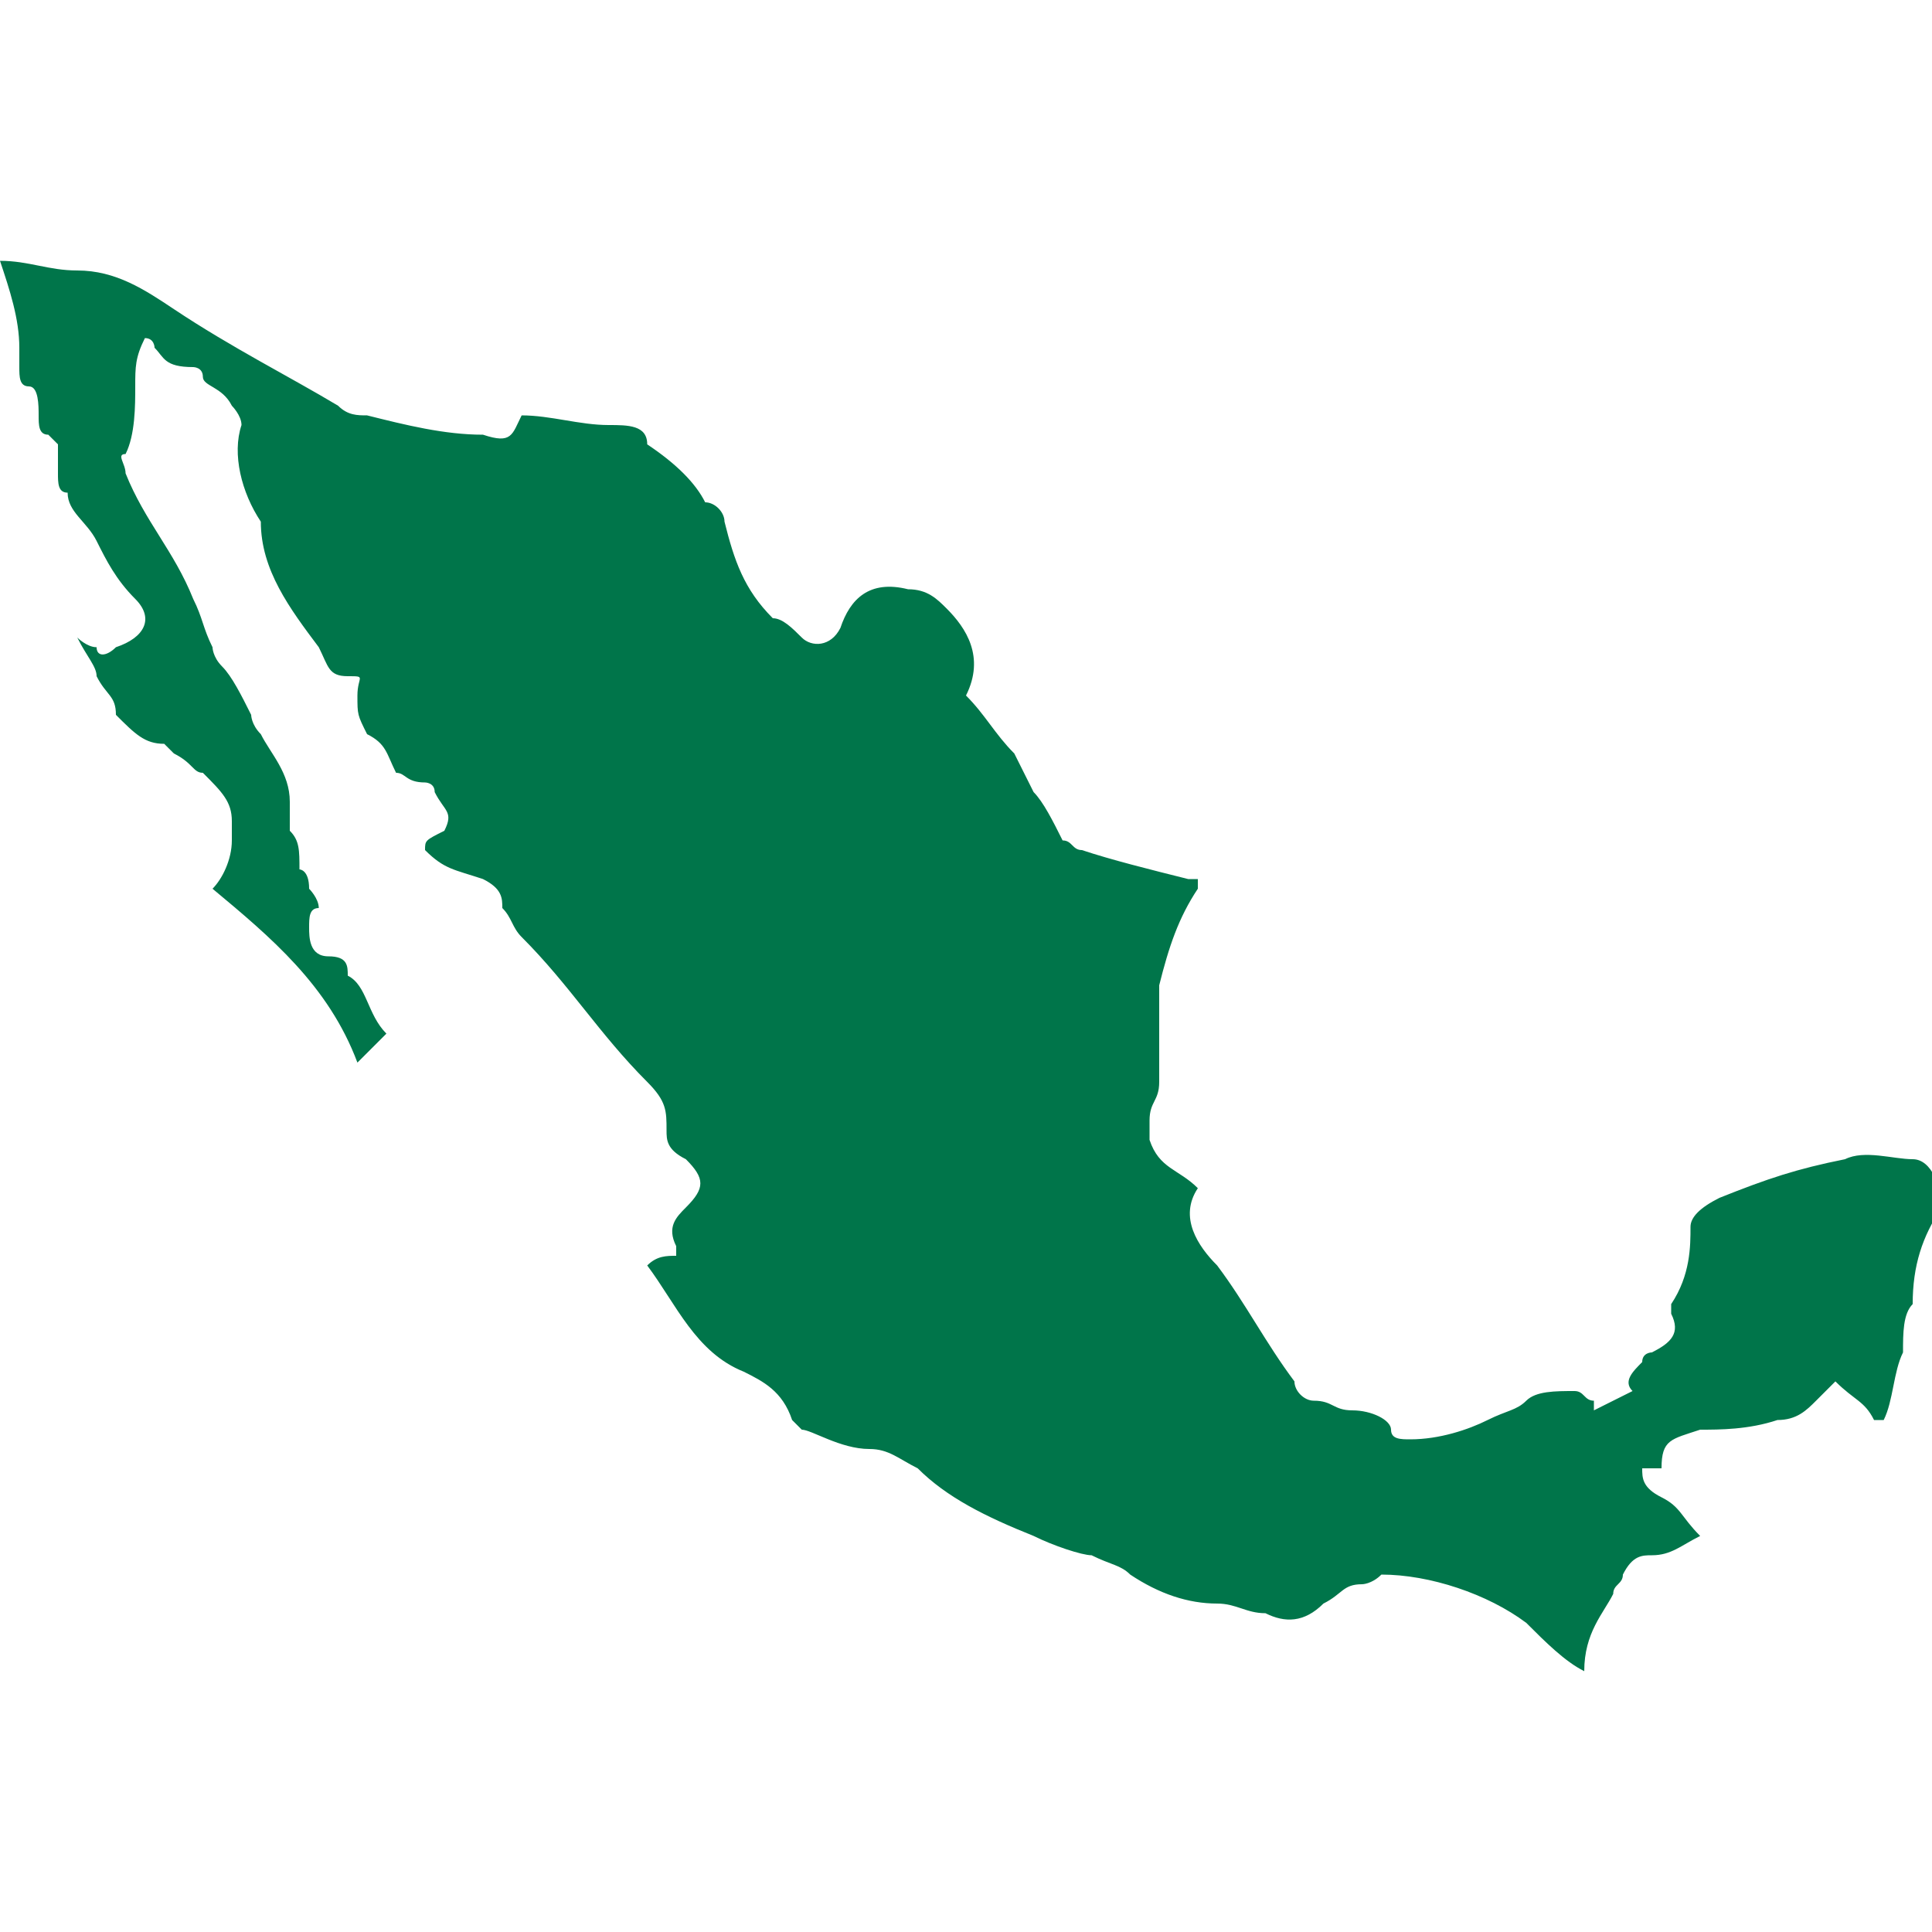 <?xml version="1.0" encoding="utf-8"?>
<!-- Generator: Adobe Illustrator 22.0.0, SVG Export Plug-In . SVG Version: 6.00 Build 0)  -->
<svg version="1.1" id="Layer_1" xmlns="http://www.w3.org/2000/svg" xmlns:xlink="http://www.w3.org/1999/xlink" x="0px" y="0px"
	 viewBox="0 0 20 20" style="enable-background:new 0 0 20 20;" xml:space="preserve">
<style type="text/css">
	.st0{fill:#00754A;}
</style>
<path class="st0" d="M19.8,12c-0.2,0-0.5-0.1-0.7,0c-0.5,0.1-0.8,0.2-1.3,0.4c-0.2,0.1-0.3,0.2-0.3,0.3c0,0.2,0,0.5-0.2,0.8v0.1
	c0.1,0.2,0,0.3-0.2,0.4c0,0-0.1,0-0.1,0.1c-0.1,0.1-0.2,0.2-0.1,0.3c-0.2,0.1-0.2,0.1-0.4,0.2c0,0,0,0,0-0.1c-0.1,0-0.1-0.1-0.2-0.1
	c-0.2,0-0.4,0-0.5,0.1c-0.1,0.1-0.2,0.1-0.4,0.2c-0.2,0.1-0.5,0.2-0.8,0.2c-0.1,0-0.2,0-0.2-0.1s-0.2-0.2-0.4-0.2
	c-0.2,0-0.2-0.1-0.4-0.1c-0.1,0-0.2-0.1-0.2-0.2c-0.3-0.4-0.5-0.8-0.8-1.2c-0.2-0.2-0.4-0.5-0.2-0.8c-0.2-0.2-0.4-0.2-0.5-0.5
	c0-0.1,0-0.2,0-0.2c0-0.2,0.1-0.2,0.1-0.4c0-0.3,0-0.5,0-0.8c0-0.1,0-0.1,0-0.2c0.1-0.4,0.2-0.7,0.4-1c0,0,0,0,0-0.1h-0.1
	c-0.4-0.1-0.8-0.2-1.1-0.3c-0.1,0-0.1-0.1-0.2-0.1c-0.1-0.2-0.2-0.4-0.3-0.5c-0.1-0.2-0.1-0.2-0.2-0.4c-0.2-0.2-0.3-0.4-0.5-0.6
	C10.2,6.8,10,6.5,9.8,6.3C9.7,6.2,9.6,6.1,9.4,6.1C9,6,8.8,6.2,8.7,6.5l0,0C8.6,6.7,8.4,6.7,8.3,6.6C8.2,6.5,8.1,6.4,8,6.4
	C7.7,6.1,7.6,5.8,7.5,5.4c0-0.1-0.1-0.2-0.2-0.2C7.2,5,7,4.8,6.7,4.6C6.7,4.4,6.5,4.4,6.3,4.4C6,4.4,5.7,4.3,5.4,4.3
	C5.3,4.5,5.3,4.6,5,4.5c-0.4,0-0.8-0.1-1.2-0.2c-0.1,0-0.2,0-0.3-0.1C3,3.9,2.4,3.6,1.8,3.2C1.5,3,1.2,2.8,0.8,2.8
	C0.5,2.8,0.3,2.7,0,2.7c0.1,0.3,0.2,0.6,0.2,0.9c0,0.1,0,0.2,0,0.2c0,0.1,0,0.2,0.1,0.2s0.1,0.2,0.1,0.3s0,0.2,0.1,0.2l0.1,0.1
	c0,0.1,0,0.2,0,0.3c0,0.1,0,0.2,0.1,0.2C0.7,5.3,0.9,5.4,1,5.6C1.1,5.8,1.2,6,1.4,6.2c0.2,0.2,0.1,0.4-0.2,0.5C1.1,6.8,1,6.8,1,6.7
	c-0.1,0-0.2-0.1-0.2-0.1C0.9,6.8,1,6.9,1,7c0.1,0.2,0.2,0.2,0.2,0.4c0.2,0.2,0.3,0.3,0.5,0.3l0.1,0.1C2,7.9,2,8,2.1,8
	c0.2,0.2,0.3,0.3,0.3,0.5c0,0.1,0,0.2,0,0.2c0,0.2-0.1,0.4-0.2,0.5c0.6,0.5,1.2,1,1.5,1.8C3.8,10.9,4,10.7,4,10.7
	c-0.2-0.2-0.2-0.5-0.4-0.6C3.6,10,3.6,9.9,3.4,9.9c-0.2,0-0.2-0.2-0.2-0.3c0-0.1,0-0.2,0.1-0.2c0-0.1-0.1-0.2-0.1-0.2
	C3.2,9,3.1,9,3.1,9c0-0.2,0-0.3-0.1-0.4C3,8.5,3,8.4,3,8.3C3,8,2.8,7.8,2.7,7.6C2.6,7.5,2.6,7.4,2.6,7.4C2.5,7.2,2.4,7,2.3,6.9
	C2.2,6.8,2.2,6.7,2.2,6.7C2.1,6.5,2.1,6.4,2,6.2C1.8,5.7,1.5,5.4,1.3,4.9c0-0.1-0.1-0.2,0-0.2C1.4,4.5,1.4,4.2,1.4,4
	c0-0.2,0-0.3,0.1-0.5c0.1,0,0.1,0.1,0.1,0.1C1.7,3.7,1.7,3.8,2,3.8c0,0,0.1,0,0.1,0.1C2.1,4,2.3,4,2.4,4.2c0,0,0.1,0.1,0.1,0.2
	c-0.1,0.3,0,0.7,0.2,1C2.7,5.9,3,6.3,3.3,6.7C3.4,6.9,3.4,7,3.6,7S3.7,7,3.7,7.2s0,0.2,0.1,0.4C4,7.7,4,7.8,4.1,8
	C4.2,8,4.2,8.1,4.4,8.1c0,0,0.1,0,0.1,0.1c0.1,0.2,0.2,0.2,0.1,0.4C4.4,8.7,4.4,8.7,4.4,8.8C4.6,9,4.7,9,5,9.1
	c0.2,0.1,0.2,0.2,0.2,0.3c0.1,0.1,0.1,0.2,0.2,0.3c0.5,0.5,0.8,1,1.3,1.5c0.2,0.2,0.2,0.3,0.2,0.5c0,0.1,0,0.2,0.2,0.3
	c0.2,0.2,0.2,0.3,0,0.5C7,12.6,6.9,12.7,7,12.9c0,0,0,0,0,0.1C6.9,13,6.8,13,6.7,13.1C7,13.5,7.2,14,7.7,14.2
	c0.2,0.1,0.4,0.2,0.5,0.5l0.1,0.1C8.4,14.8,8.7,15,9,15c0.2,0,0.3,0.1,0.5,0.2c0.3,0.3,0.7,0.5,1.2,0.7c0.2,0.1,0.5,0.2,0.6,0.2
	c0.2,0.1,0.3,0.1,0.4,0.2c0.3,0.2,0.6,0.3,0.9,0.3c0.2,0,0.3,0.1,0.5,0.1c0.2,0.1,0.4,0.1,0.6-0.1c0.2-0.1,0.2-0.2,0.4-0.2
	c0,0,0.1,0,0.2-0.1c0.5,0,1.1,0.2,1.5,0.5c0.2,0.2,0.4,0.4,0.6,0.5c0-0.4,0.2-0.6,0.3-0.8c0-0.1,0.1-0.1,0.1-0.2
	c0.1-0.2,0.2-0.2,0.3-0.2c0.2,0,0.3-0.1,0.5-0.2c-0.2-0.2-0.2-0.3-0.4-0.4c-0.2-0.1-0.2-0.2-0.2-0.3c0.1,0,0.2,0,0.2,0
	c0-0.3,0.1-0.3,0.4-0.4c0.2,0,0.5,0,0.8-0.1c0.2,0,0.3-0.1,0.4-0.2c0.1-0.1,0.2-0.2,0.2-0.2c0.2,0.2,0.3,0.2,0.4,0.4c0,0,0,0,0.1,0
	c0.1-0.2,0.1-0.5,0.2-0.7c0-0.2,0-0.4,0.1-0.5c0-0.4,0.1-0.7,0.3-1C20.1,12.3,20,12,19.8,12z"/>
</svg>
